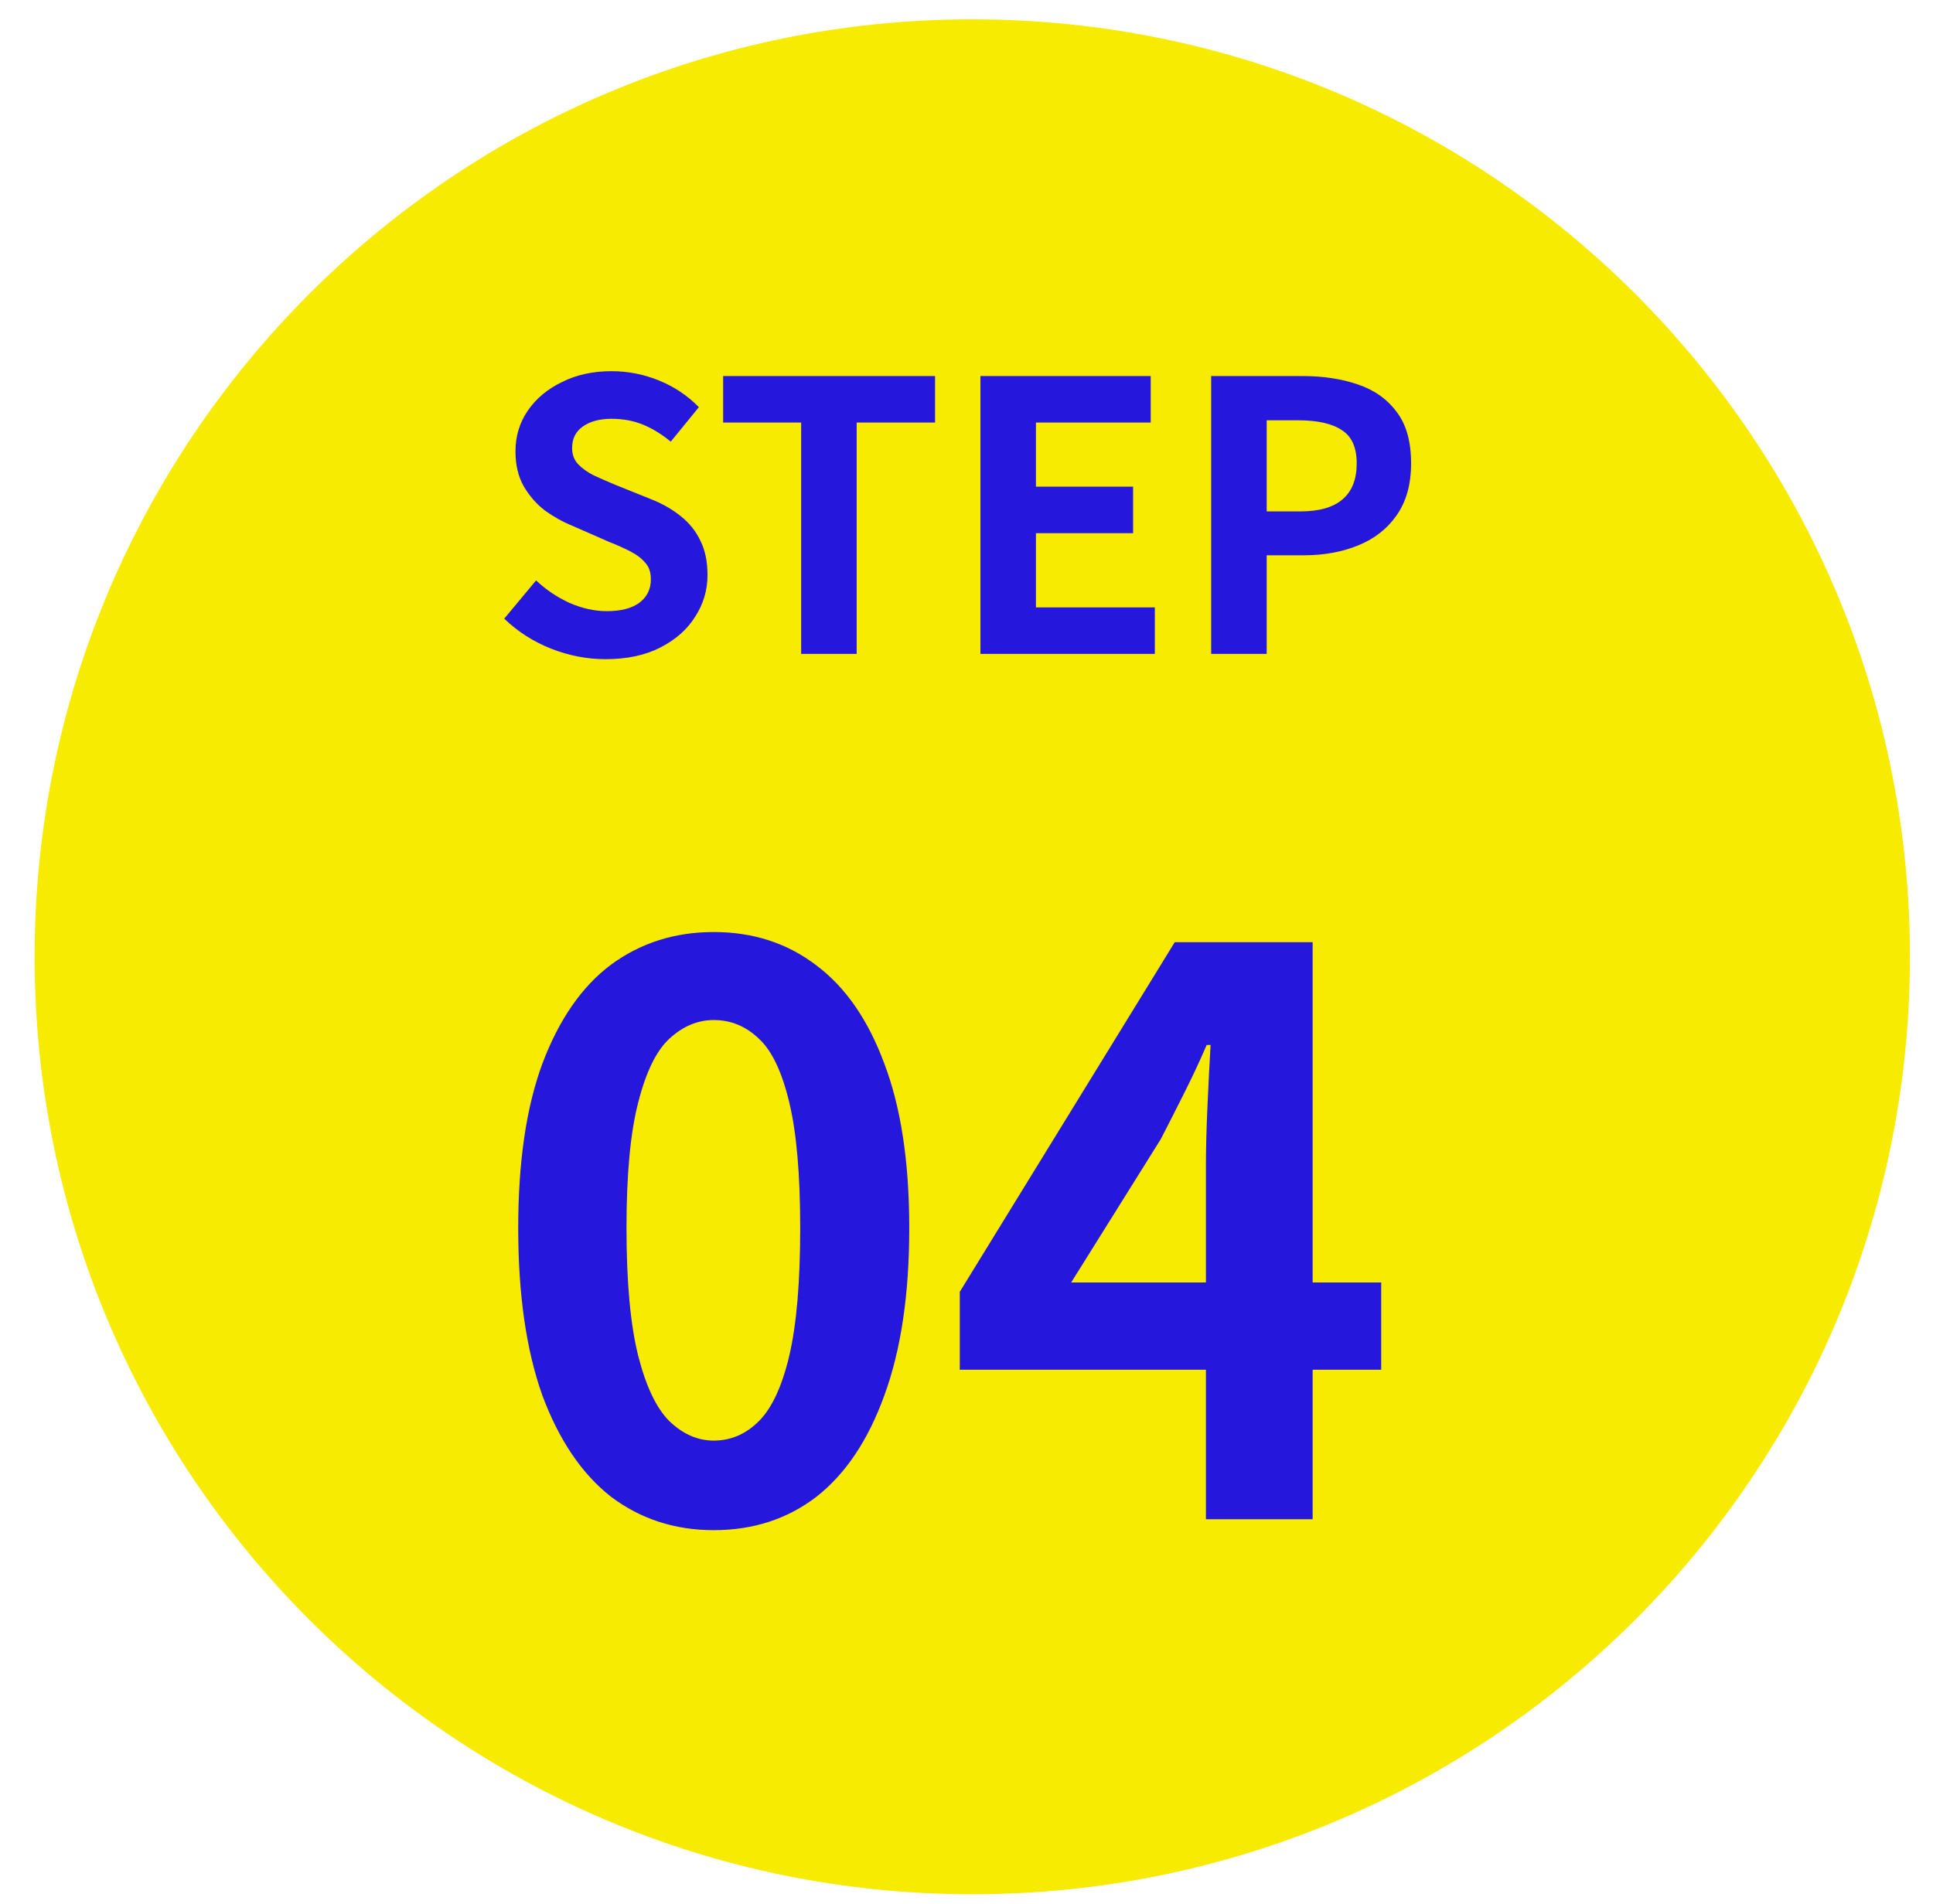 <svg width="67" height="66" viewBox="0 0 67 66" fill="none" xmlns="http://www.w3.org/2000/svg">
<path d="M66.2 33.17C66.2 51.119 51.649 65.67 33.7 65.67C15.751 65.67 1.2 51.119 1.2 33.17C1.2 15.22 15.751 0.67 33.7 0.67C51.649 0.67 66.2 15.22 66.2 33.17Z" fill="#F7EB01"/>
<path d="M20.987 22.852C20.346 22.852 19.718 22.73 19.102 22.488C18.487 22.245 17.945 21.898 17.477 21.448L18.582 20.122C18.92 20.442 19.306 20.702 19.739 20.902C20.181 21.092 20.61 21.188 21.026 21.188C21.529 21.188 21.91 21.088 22.17 20.889C22.43 20.689 22.56 20.421 22.56 20.083C22.56 19.84 22.495 19.649 22.365 19.511C22.244 19.363 22.075 19.233 21.858 19.121C21.642 19.008 21.39 18.895 21.104 18.783L19.83 18.224C19.509 18.094 19.198 17.92 18.894 17.704C18.599 17.478 18.352 17.197 18.153 16.859C17.962 16.521 17.867 16.118 17.867 15.65C17.867 15.121 18.01 14.649 18.296 14.233C18.582 13.817 18.977 13.487 19.479 13.245C19.982 12.993 20.554 12.868 21.195 12.868C21.767 12.868 22.317 12.976 22.846 13.193C23.375 13.409 23.834 13.717 24.224 14.116L23.249 15.312C22.946 15.06 22.63 14.865 22.3 14.727C21.971 14.588 21.602 14.519 21.195 14.519C20.779 14.519 20.445 14.61 20.194 14.792C19.951 14.965 19.83 15.212 19.83 15.533C19.83 15.758 19.899 15.944 20.038 16.092C20.177 16.239 20.359 16.369 20.584 16.482C20.809 16.586 21.056 16.694 21.325 16.807L22.586 17.314C22.976 17.47 23.314 17.665 23.6 17.899C23.895 18.133 24.12 18.414 24.276 18.744C24.441 19.073 24.523 19.472 24.523 19.94C24.523 20.46 24.38 20.941 24.094 21.383C23.817 21.825 23.414 22.18 22.885 22.449C22.365 22.717 21.733 22.852 20.987 22.852ZM27.769 22.67V14.649H25.065V13.037H32.41V14.649H29.693V22.67H27.769ZM33.983 22.67V13.037H39.885V14.649H35.907V16.872H39.274V18.484H35.907V21.058H40.028V22.67H33.983ZM41.981 22.67V13.037H45.14C45.851 13.037 46.488 13.132 47.051 13.323C47.623 13.513 48.074 13.83 48.403 14.272C48.741 14.705 48.91 15.303 48.91 16.066C48.91 16.794 48.741 17.396 48.403 17.873C48.074 18.341 47.628 18.687 47.064 18.913C46.51 19.138 45.886 19.251 45.192 19.251H43.905V22.67H41.981ZM43.905 17.73H45.062C45.721 17.73 46.211 17.591 46.531 17.314C46.861 17.036 47.025 16.62 47.025 16.066C47.025 15.511 46.852 15.125 46.505 14.909C46.167 14.683 45.665 14.571 44.997 14.571H43.905V17.73Z" fill="#2617DC"/>
<path d="M24.739 53.048C23.389 53.048 22.201 52.661 21.175 51.887C20.167 51.095 19.375 49.925 18.799 48.377C18.241 46.811 17.962 44.876 17.962 42.572C17.962 40.286 18.241 38.387 18.799 36.875C19.375 35.345 20.167 34.202 21.175 33.446C22.201 32.69 23.389 32.312 24.739 32.312C26.107 32.312 27.295 32.699 28.303 33.473C29.311 34.229 30.094 35.363 30.652 36.875C31.228 38.387 31.516 40.286 31.516 42.572C31.516 44.876 31.228 46.811 30.652 48.377C30.094 49.925 29.311 51.095 28.303 51.887C27.295 52.661 26.107 53.048 24.739 53.048ZM24.739 49.943C25.333 49.943 25.855 49.718 26.305 49.268C26.755 48.818 27.106 48.062 27.358 47C27.61 45.92 27.736 44.444 27.736 42.572C27.736 40.718 27.61 39.269 27.358 38.225C27.106 37.163 26.755 36.425 26.305 36.011C25.855 35.579 25.333 35.363 24.739 35.363C24.181 35.363 23.668 35.579 23.2 36.011C22.75 36.425 22.39 37.163 22.12 38.225C21.85 39.269 21.715 40.718 21.715 42.572C21.715 44.444 21.85 45.92 22.12 47C22.39 48.062 22.75 48.818 23.2 49.268C23.668 49.718 24.181 49.943 24.739 49.943ZM41.799 52.67V40.385C41.799 39.809 41.817 39.125 41.853 38.333C41.889 37.523 41.925 36.821 41.961 36.227H41.826C41.592 36.767 41.34 37.307 41.07 37.847C40.8 38.387 40.521 38.936 40.233 39.494L37.128 44.462H47.874V47.486H33.267V44.786L40.719 32.663H45.498V52.67H41.799Z" fill="#2617DC"/>
</svg>
